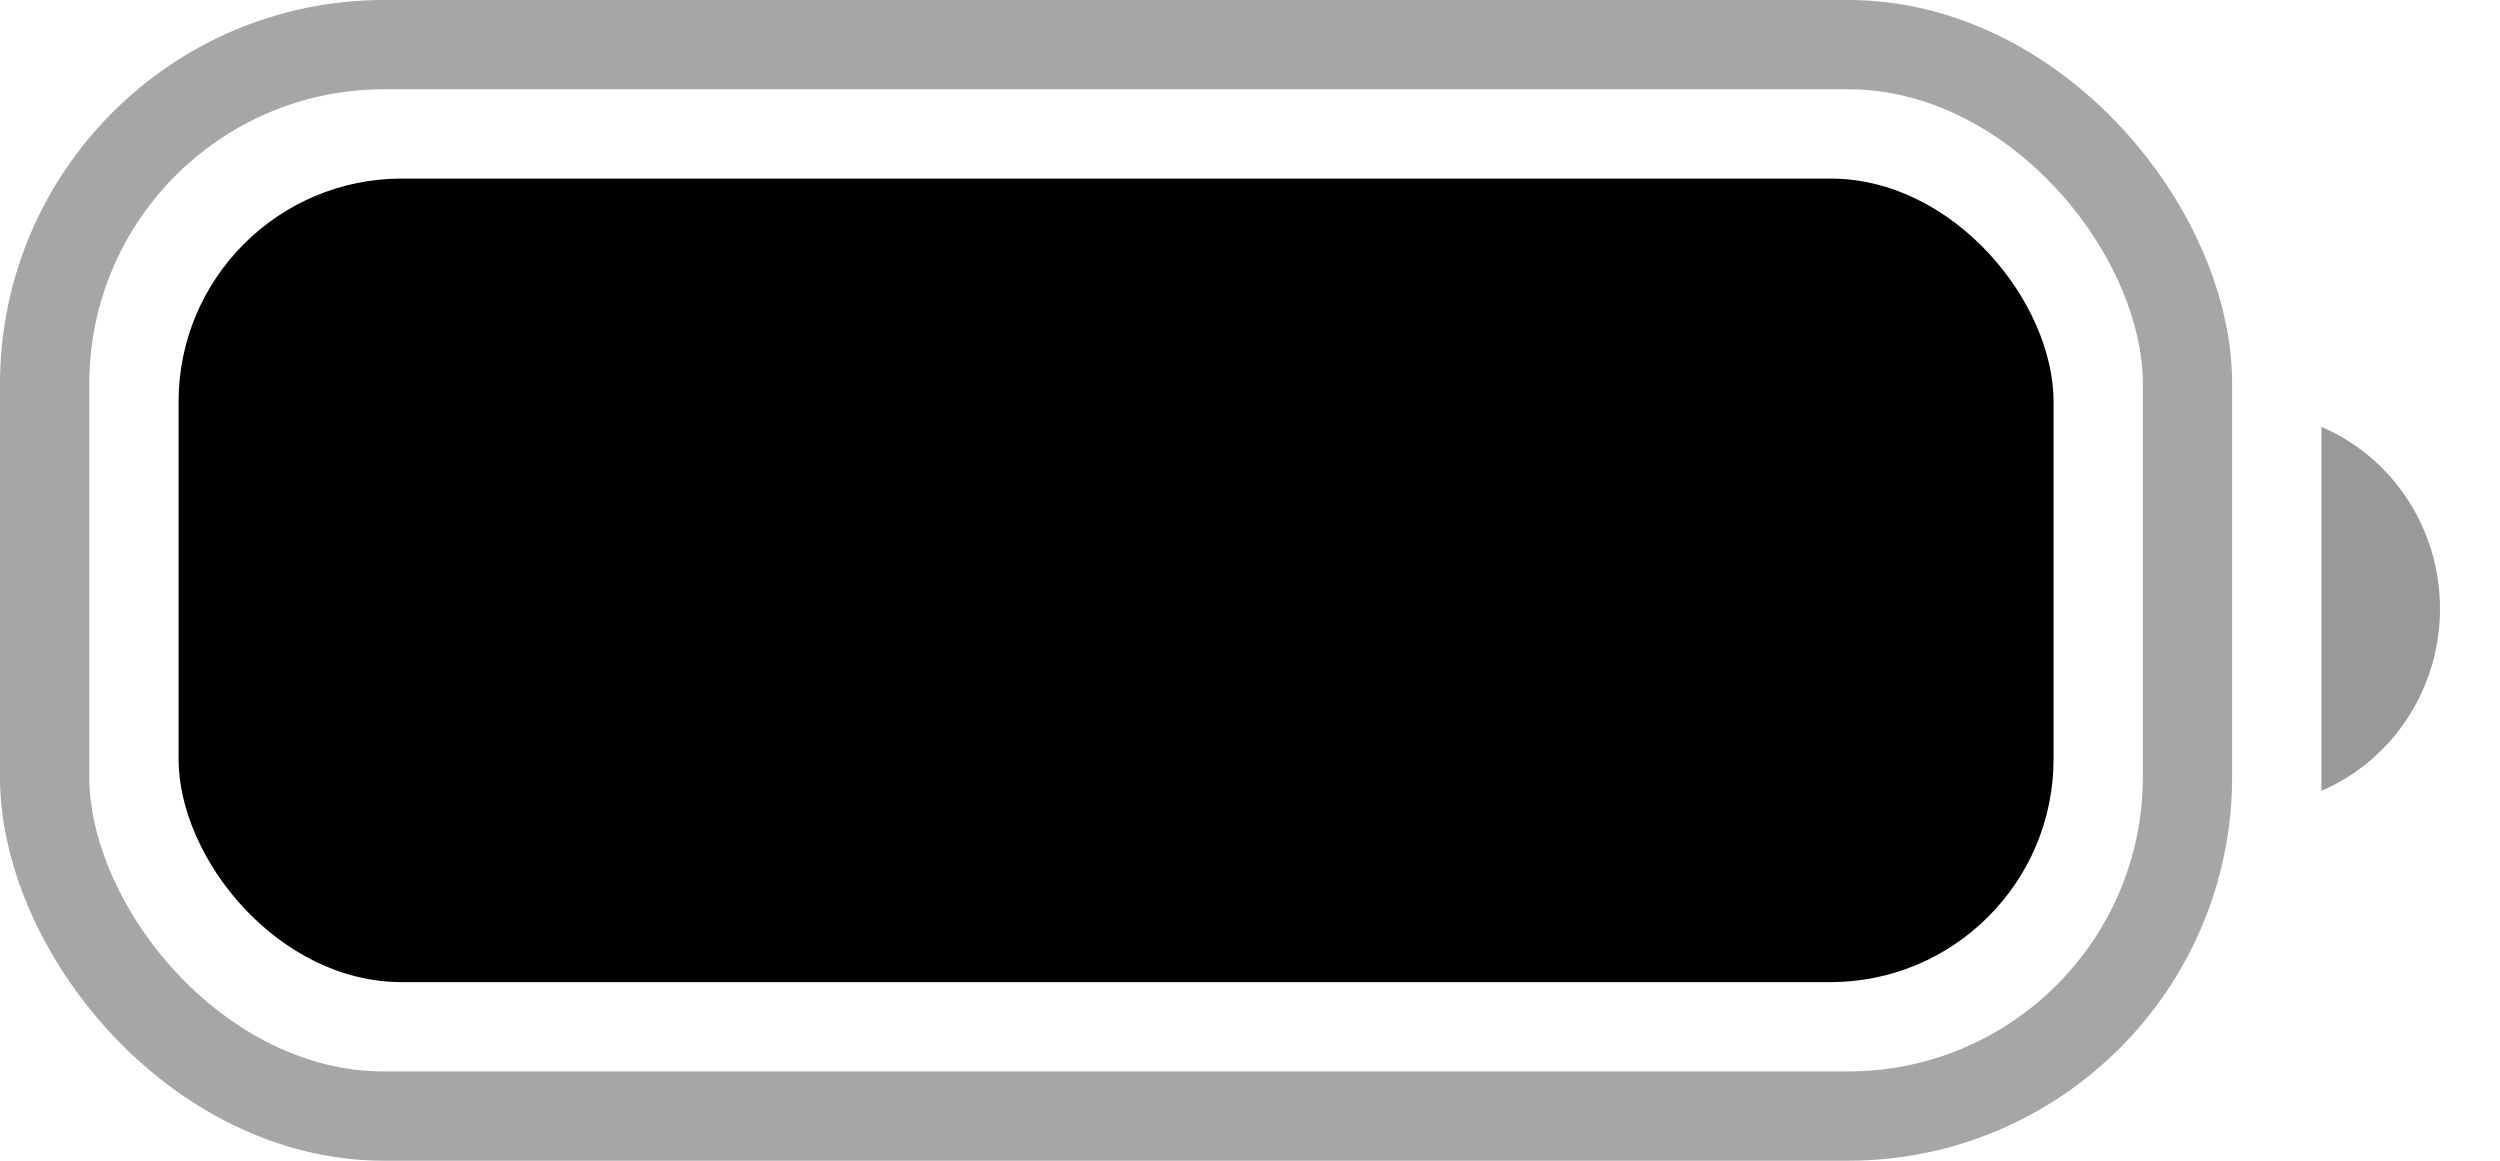 <?xml version="1.0" encoding="utf-8"?>
<svg xmlns="http://www.w3.org/2000/svg" fill="none" height="100%" overflow="visible" preserveAspectRatio="none" style="display: block;" viewBox="0 0 28 13" width="100%">
<g id="Battery">
<rect height="12" id="Border" opacity="0.35" rx="3.8" stroke="black" width="24" x="0.5" y="0.5"/>
<path d="M26 4.781V8.857C26.805 8.511 27.328 7.708 27.328 6.819C27.328 5.929 26.805 5.126 26 4.781" fill="black" id="Cap" opacity="0.4"/>
<rect fill="black" height="9" id="Capacity" rx="2.5" width="21" x="2" y="2"/>
</g>
</svg>